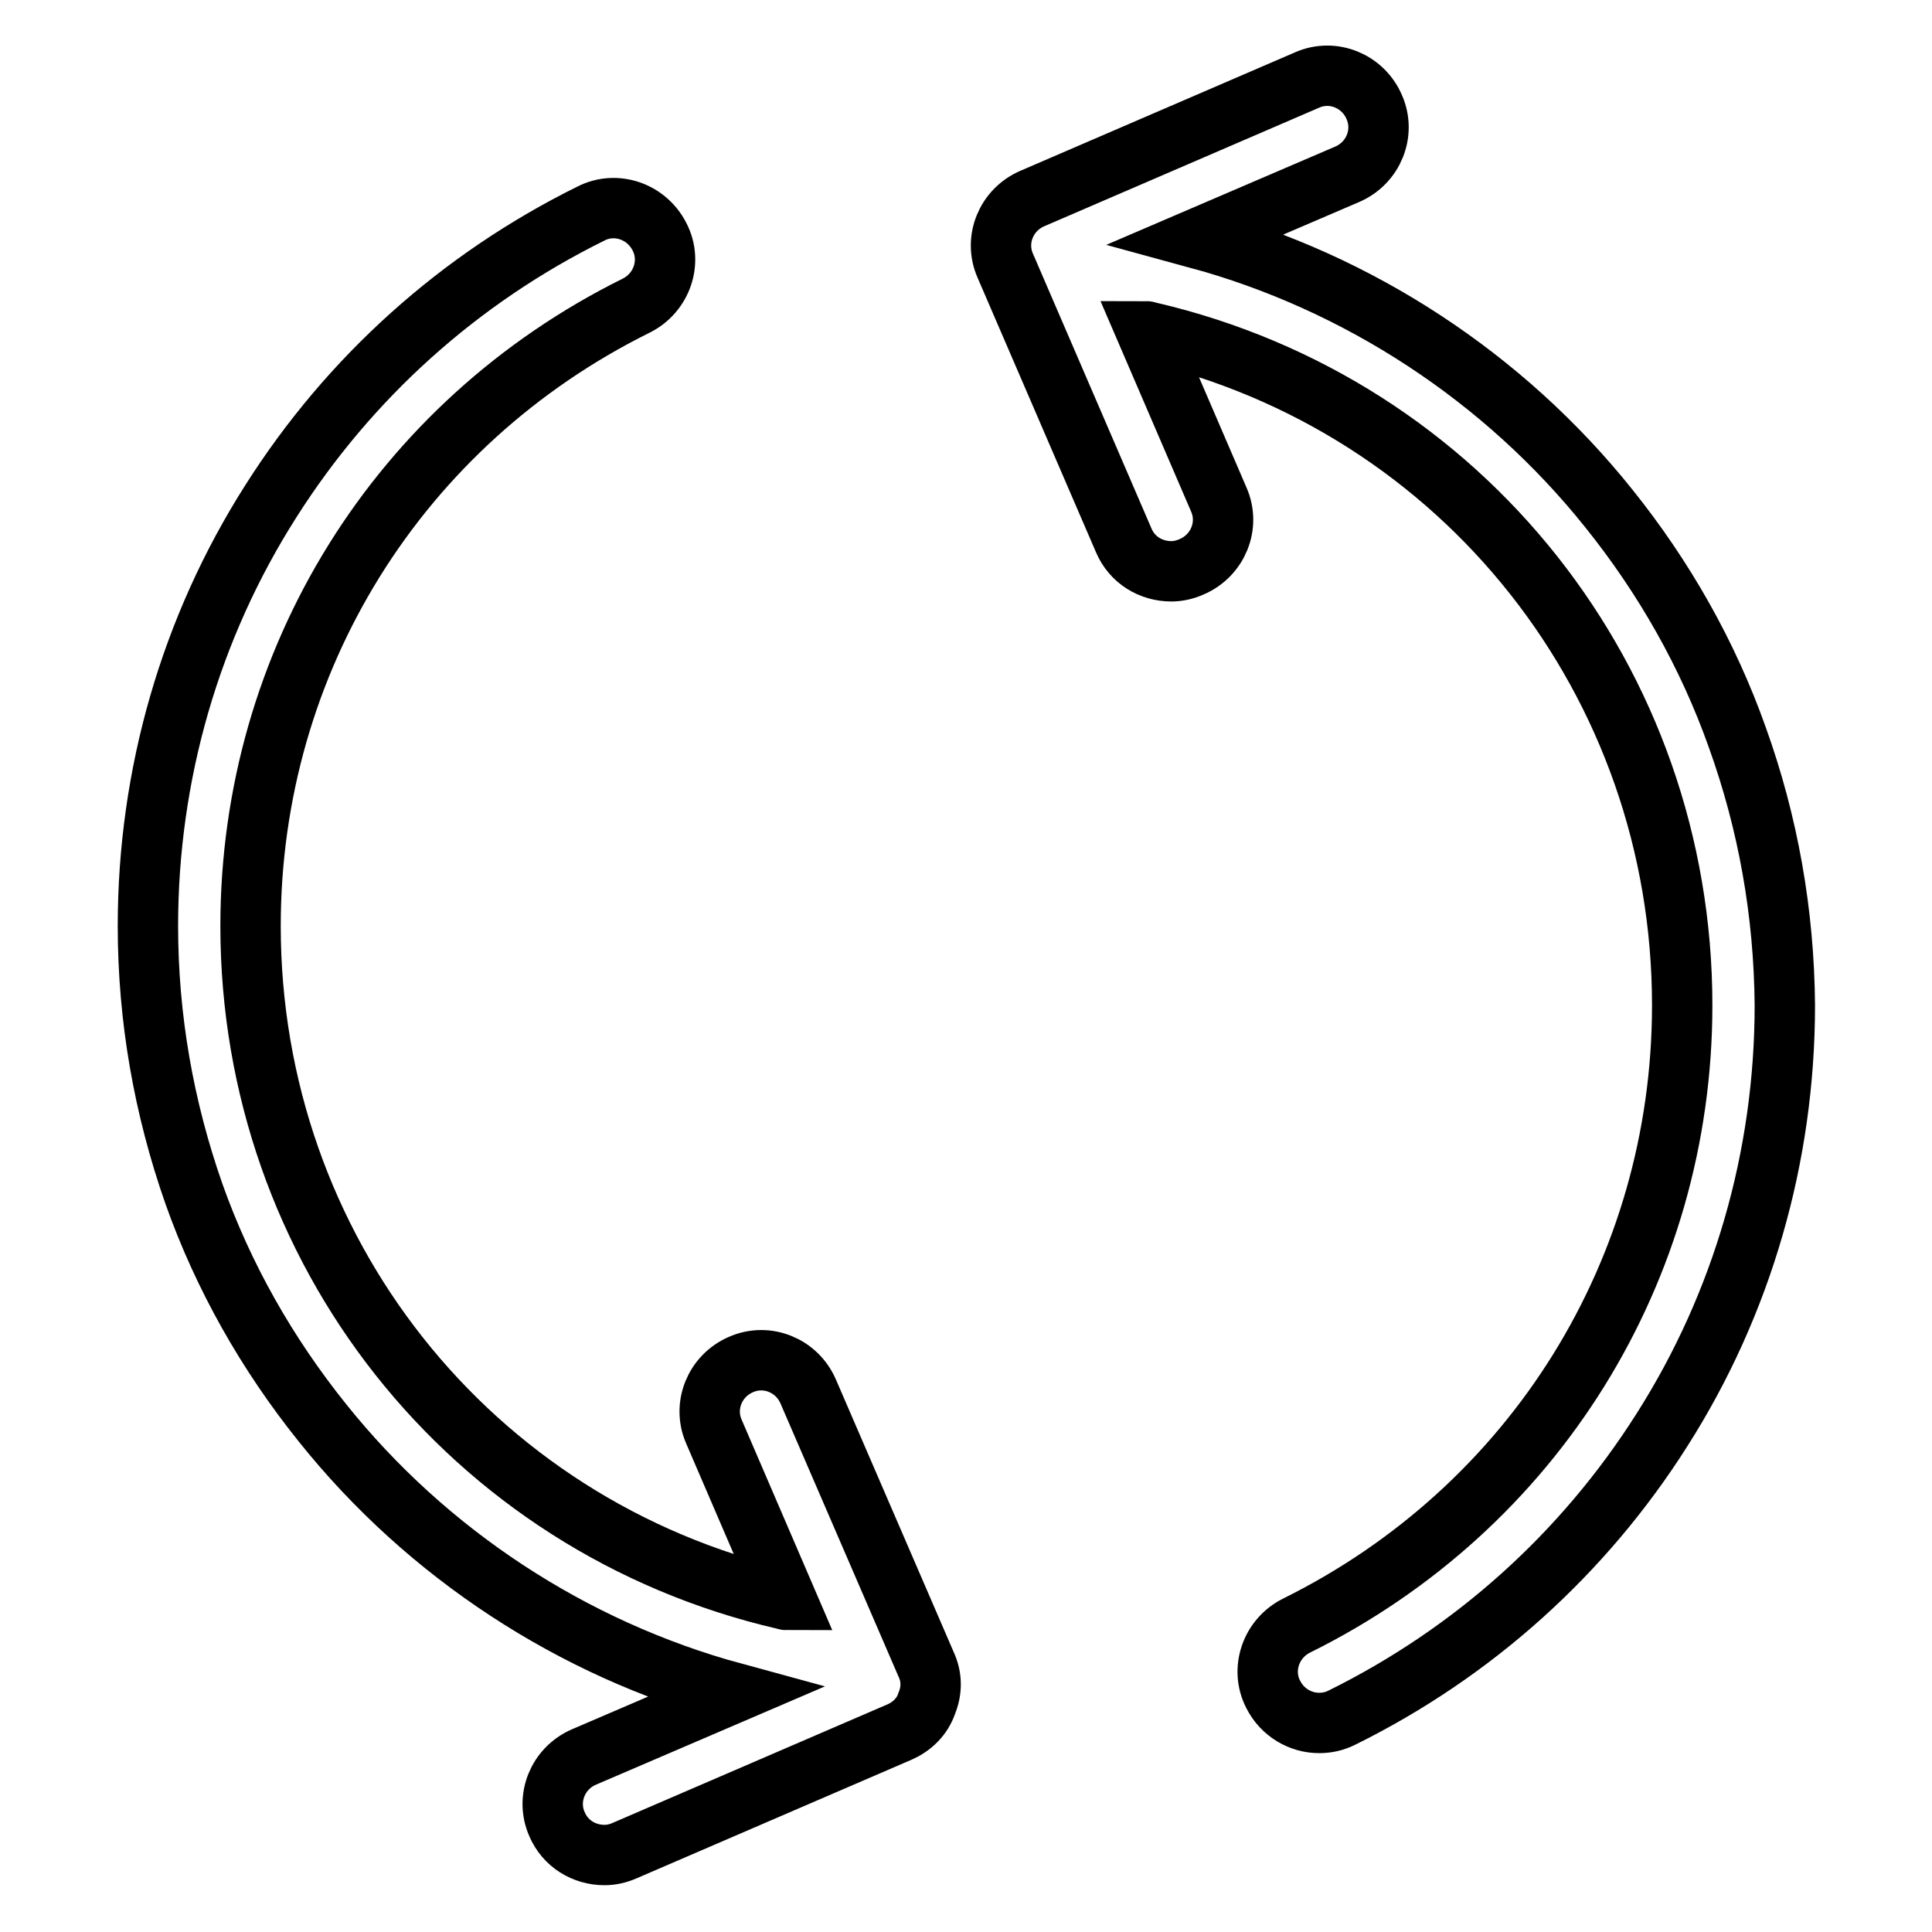 <?xml version="1.0" encoding="utf-8"?>
<!-- Svg Vector Icons : http://www.onlinewebfonts.com/icon -->
<!DOCTYPE svg PUBLIC "-//W3C//DTD SVG 1.1//EN" "http://www.w3.org/Graphics/SVG/1.1/DTD/svg11.dtd">
<svg version="1.1" xmlns="http://www.w3.org/2000/svg" xmlns:xlink="http://www.w3.org/1999/xlink" x="0px" y="0px" viewBox="0 0 256 256" enable-background="new 0 0 256 256" xml:space="preserve">
<g> <path stroke-width="8" fill-opacity="0" stroke="#000000"  d="M107.1,184.4c-1.5-3.5-5.5-5.1-8.9-3.6c-3.5,1.5-5.1,5.5-3.6,8.9l9.6,22.3c-0.1,0-0.3-0.1-0.4-0.1 c-41.6-9.7-70.6-46.4-70.6-89.2c0-35.1,19.6-66.6,51.1-82.2c3.4-1.7,4.8-5.8,3.1-9.1c-1.7-3.4-5.8-4.8-9.1-3.1 c-17.4,8.6-32,21.7-42.4,38.1c-10.7,16.8-16.3,36.3-16.3,56.3c0,12.2,2.1,24.1,6.1,35.5c3.9,11,9.7,21.2,17,30.3 c13.9,17.4,33.2,30,54.5,35.8l-19.8,8.5c-3.5,1.5-5.1,5.5-3.6,8.9c1.1,2.6,3.6,4.1,6.3,4.1c0.9,0,1.8-0.2,2.7-0.6l36.4-15.7 c1.6-0.7,3-2,3.6-3.8c0.7-1.7,0.7-3.5-0.1-5.2L107.1,184.4z M230.2,97.7c-3.9-11-9.7-21.2-17-30.3c-13.9-17.4-33.2-30-54.5-35.8 l19.8-8.5c3.5-1.5,5.1-5.5,3.6-8.9c-1.5-3.5-5.5-5.1-8.9-3.6l-36.4,15.7c-3.5,1.5-5.1,5.5-3.6,8.9l15.7,36.4 c1.1,2.6,3.6,4.1,6.3,4.1c0.9,0,1.8-0.2,2.7-0.6c3.5-1.5,5.1-5.5,3.6-8.9l-9.6-22.3c0.1,0,0.3,0.1,0.4,0.1 c41.6,9.7,70.6,46.4,70.6,89.2c0,35.1-19.6,66.6-51.1,82.2c-3.4,1.7-4.8,5.8-3.1,9.1c1.2,2.4,3.6,3.8,6.1,3.8c1,0,2-0.2,3-0.7 c17.4-8.6,32-21.7,42.4-38.1c10.7-16.8,16.3-36.3,16.3-56.3C236.4,121,234.3,109.1,230.2,97.7L230.2,97.7z"/></g>
</svg>
